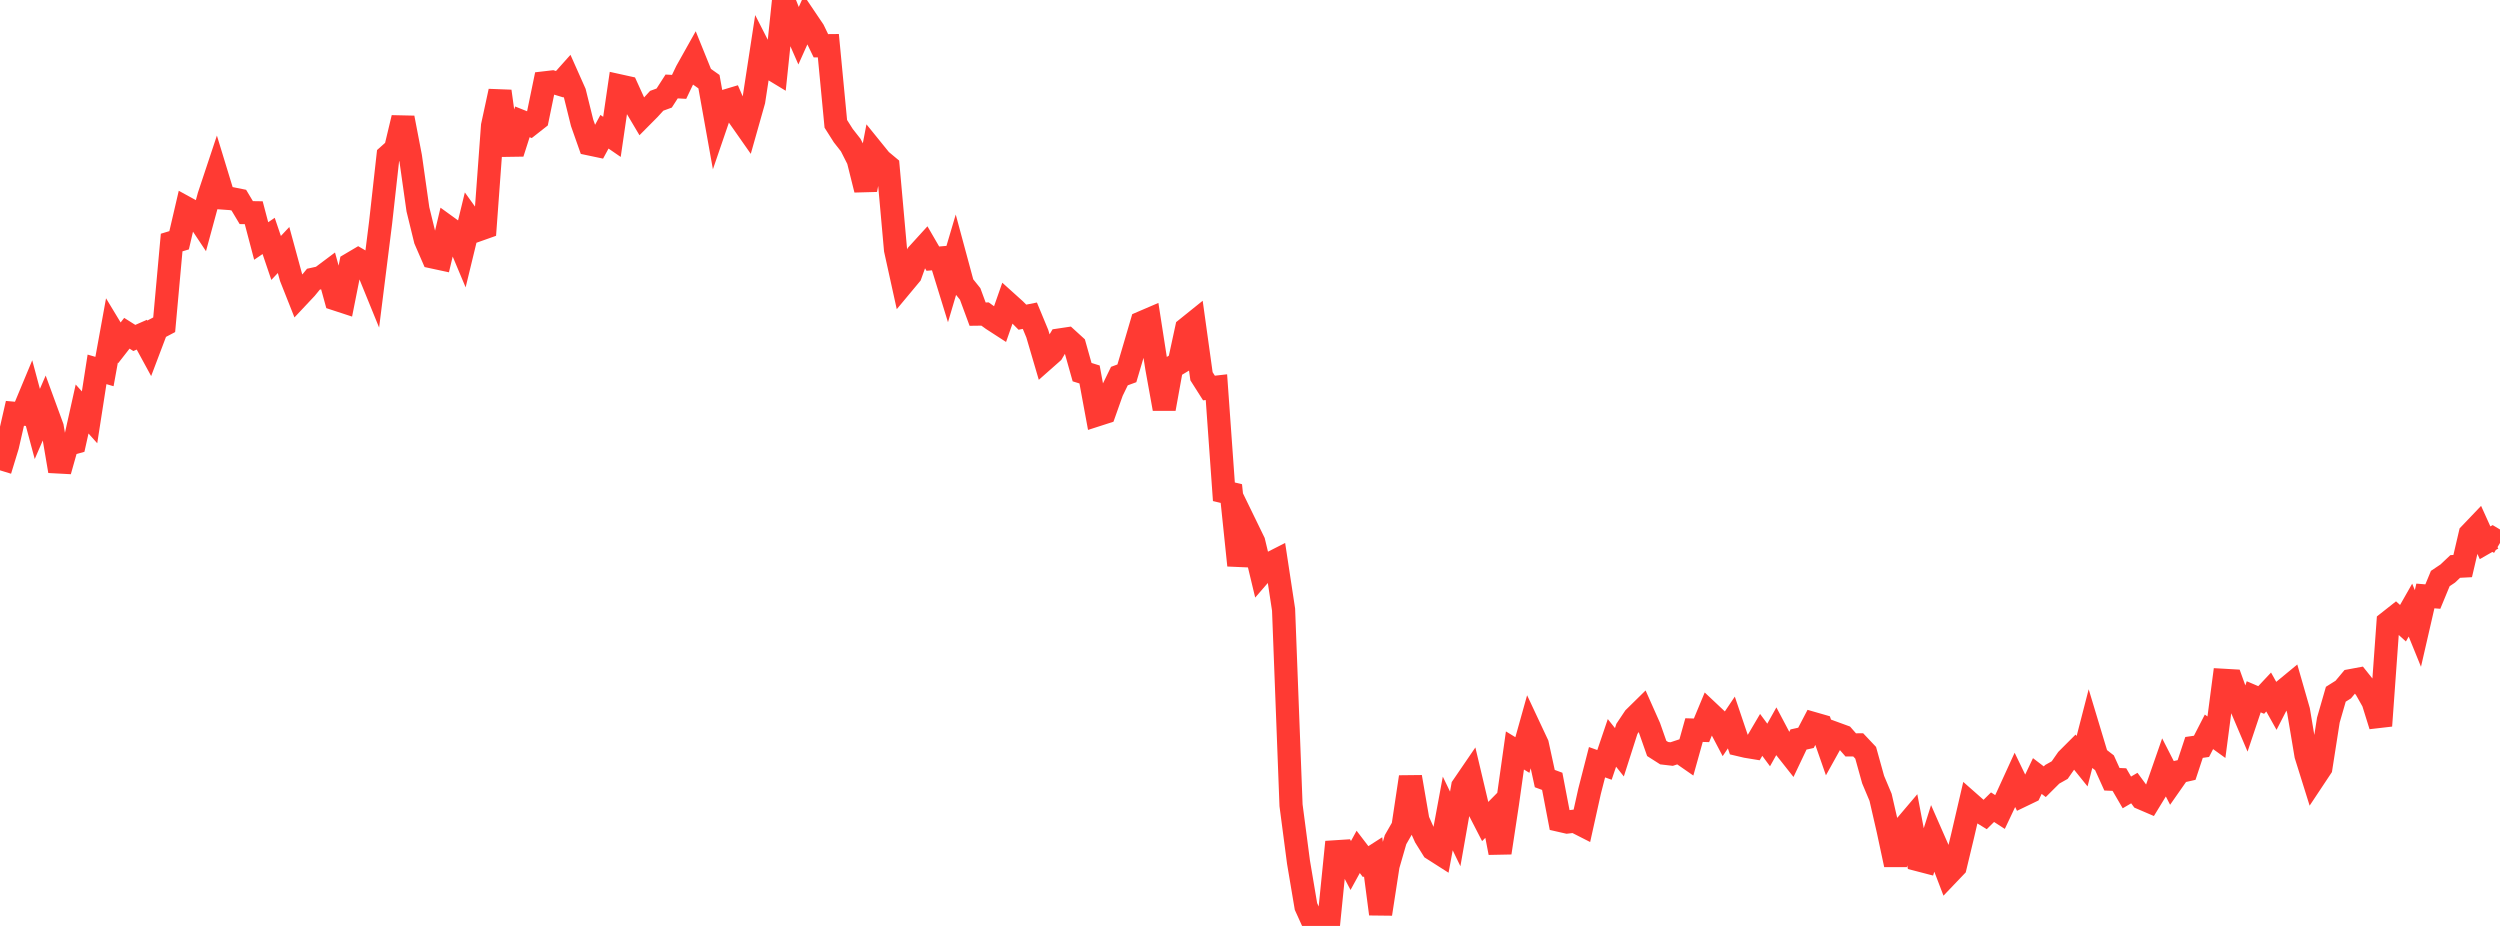 <?xml version="1.0" standalone="no"?>
<!DOCTYPE svg PUBLIC "-//W3C//DTD SVG 1.1//EN" "http://www.w3.org/Graphics/SVG/1.1/DTD/svg11.dtd">

<svg width="135" height="50" viewBox="0 0 135 50" preserveAspectRatio="none" 
  xmlns="http://www.w3.org/2000/svg"
  xmlns:xlink="http://www.w3.org/1999/xlink">


<polyline points="0.0, 25.398 0.403, 24.082 0.806, 22.321 1.209, 22.357 1.612, 21.39 2.015, 22.894 2.418, 21.964 2.821, 23.065 3.224, 25.438 3.627, 24.01 4.03, 23.897 4.433, 22.086 4.836, 22.536 5.239, 19.946 5.642, 20.063 6.045, 17.845 6.448, 18.512 6.851, 17.996 7.254, 18.25 7.657, 18.073 8.06, 18.813 8.463, 17.749 8.866, 17.537 9.269, 13.097 9.672, 12.975 10.075, 11.245 10.478, 11.466 10.881, 12.072 11.284, 10.588 11.687, 9.377 12.09, 10.697 12.493, 10.726 12.896, 10.807 13.299, 11.481 13.701, 11.487 14.104, 13.014 14.507, 12.74 14.91, 13.929 15.313, 13.5 15.716, 14.979 16.119, 15.996 16.522, 15.567 16.925, 15.076 17.328, 14.987 17.731, 14.685 18.134, 16.15 18.537, 16.282 18.94, 14.256 19.343, 14.018 19.746, 14.253 20.149, 15.241 20.552, 12.027 20.955, 8.41 21.358, 8.05 21.761, 6.362 22.164, 8.46 22.567, 11.303 22.97, 12.95 23.373, 13.878 23.776, 13.965 24.179, 12.27 24.582, 12.562 24.985, 13.523 25.388, 11.862 25.791, 12.424 26.194, 12.281 26.597, 6.793 27.0, 4.928 27.403, 7.846 27.806, 7.84 28.209, 6.58 28.612, 6.741 29.015, 6.424 29.418, 4.473 29.821, 4.426 30.224, 4.548 30.627, 4.097 31.03, 5.002 31.433, 6.63 31.836, 7.773 32.239, 7.858 32.642, 7.114 33.045, 7.391 33.448, 4.635 33.851, 4.724 34.254, 5.609 34.657, 6.289 35.06, 5.883 35.463, 5.442 35.866, 5.295 36.269, 4.669 36.672, 4.691 37.075, 3.848 37.478, 3.129 37.881, 4.125 38.284, 4.41 38.687, 6.659 39.09, 5.483 39.493, 5.362 39.896, 6.297 40.299, 6.872 40.701, 5.45 41.104, 2.823 41.507, 3.612 41.91, 3.856 42.313, 0.0 42.716, 1.019 43.119, 1.939 43.522, 1.04 43.925, 1.637 44.328, 2.471 44.731, 2.467 45.134, 6.687 45.537, 7.323 45.94, 7.837 46.343, 8.632 46.746, 10.247 47.149, 8.152 47.552, 8.65 47.955, 8.986 48.358, 13.487 48.761, 15.316 49.164, 14.832 49.567, 13.715 49.97, 13.272 50.373, 13.967 50.776, 13.933 51.179, 15.24 51.582, 13.879 51.985, 15.371 52.388, 15.872 52.791, 16.963 53.194, 16.958 53.597, 17.249 54.0, 17.51 54.403, 16.359 54.806, 16.722 55.209, 17.128 55.612, 17.048 56.015, 18.021 56.418, 19.392 56.821, 19.036 57.224, 18.357 57.627, 18.297 58.03, 18.664 58.433, 20.096 58.836, 20.221 59.239, 22.403 59.642, 22.273 60.045, 21.136 60.448, 20.308 60.851, 20.16 61.254, 18.797 61.657, 17.423 62.06, 17.25 62.463, 19.843 62.866, 22.076 63.269, 19.846 63.672, 19.604 64.075, 17.743 64.478, 17.419 64.881, 20.318 65.284, 20.953 65.687, 20.907 66.09, 26.556 66.493, 26.652 66.896, 30.528 67.299, 28.436 67.701, 29.262 68.104, 30.94 68.507, 30.474 68.91, 30.269 69.313, 32.921 69.716, 43.485 70.119, 46.559 70.522, 48.95 70.925, 49.838 71.328, 49.757 71.731, 50.0 72.134, 45.996 72.537, 45.97 72.94, 46.737 73.343, 46.002 73.746, 46.529 74.149, 46.27 74.552, 49.354 74.955, 46.74 75.358, 45.344 75.761, 44.641 76.164, 41.957 76.567, 44.296 76.97, 45.199 77.373, 45.845 77.776, 46.102 78.179, 43.927 78.582, 44.761 78.985, 42.473 79.388, 41.883 79.791, 43.585 80.194, 44.368 80.597, 43.96 81.0, 46.048 81.403, 43.388 81.806, 40.525 82.209, 40.771 82.612, 39.332 83.015, 40.191 83.418, 42.043 83.821, 42.192 84.224, 44.298 84.627, 44.39 85.03, 44.342 85.433, 44.547 85.836, 42.732 86.239, 41.16 86.642, 41.304 87.045, 40.116 87.448, 40.623 87.851, 39.362 88.254, 38.758 88.657, 38.362 89.06, 39.268 89.463, 40.415 89.866, 40.672 90.269, 40.719 90.672, 40.586 91.075, 40.866 91.478, 39.425 91.881, 39.437 92.284, 38.468 92.687, 38.847 93.09, 39.614 93.493, 39.015 93.896, 40.208 94.299, 40.303 94.701, 40.369 95.104, 39.684 95.507, 40.229 95.91, 39.508 96.313, 40.271 96.716, 40.781 97.119, 39.933 97.522, 39.844 97.925, 39.073 98.328, 39.189 98.731, 40.344 99.134, 39.618 99.537, 39.765 99.94, 40.225 100.343, 40.223 100.746, 40.65 101.149, 42.099 101.552, 43.057 101.955, 44.811 102.358, 46.696 102.761, 44.765 103.164, 44.29 103.567, 46.421 103.97, 46.526 104.373, 45.248 104.776, 46.166 105.179, 47.22 105.582, 46.798 105.985, 45.12 106.388, 43.384 106.791, 43.739 107.194, 43.987 107.597, 43.588 108.0, 43.849 108.403, 42.997 108.806, 42.116 109.209, 42.95 109.612, 42.756 110.015, 41.905 110.418, 42.213 110.821, 41.812 111.224, 41.585 111.627, 41.006 112.03, 40.603 112.433, 41.104 112.836, 39.541 113.239, 40.878 113.642, 41.19 114.045, 42.08 114.448, 42.097 114.851, 42.791 115.254, 42.555 115.657, 43.104 116.06, 43.277 116.463, 42.617 116.866, 41.459 117.269, 42.248 117.672, 41.672 118.075, 41.58 118.478, 40.361 118.881, 40.303 119.284, 39.519 119.687, 39.81 120.09, 36.737 120.493, 36.76 120.896, 37.88 121.299, 38.827 121.701, 37.627 122.104, 37.799 122.507, 37.368 122.91, 38.089 123.313, 37.303 123.716, 36.971 124.119, 38.374 124.522, 40.779 124.925, 42.067 125.328, 41.46 125.731, 38.885 126.134, 37.489 126.537, 37.236 126.94, 36.754 127.343, 36.679 127.746, 37.184 128.149, 37.898 128.552, 39.191 128.955, 33.608 129.358, 33.29 129.761, 33.654 130.164, 32.946 130.567, 33.937 130.97, 32.182 131.373, 32.215 131.776, 31.24 132.179, 30.971 132.582, 30.589 132.985, 30.568 133.388, 28.841 133.791, 28.419 134.194, 29.31 134.597, 29.079 135.0, 29.32" fill="none" stroke="#ff3a33" stroke-width="1.25"/>

</svg>